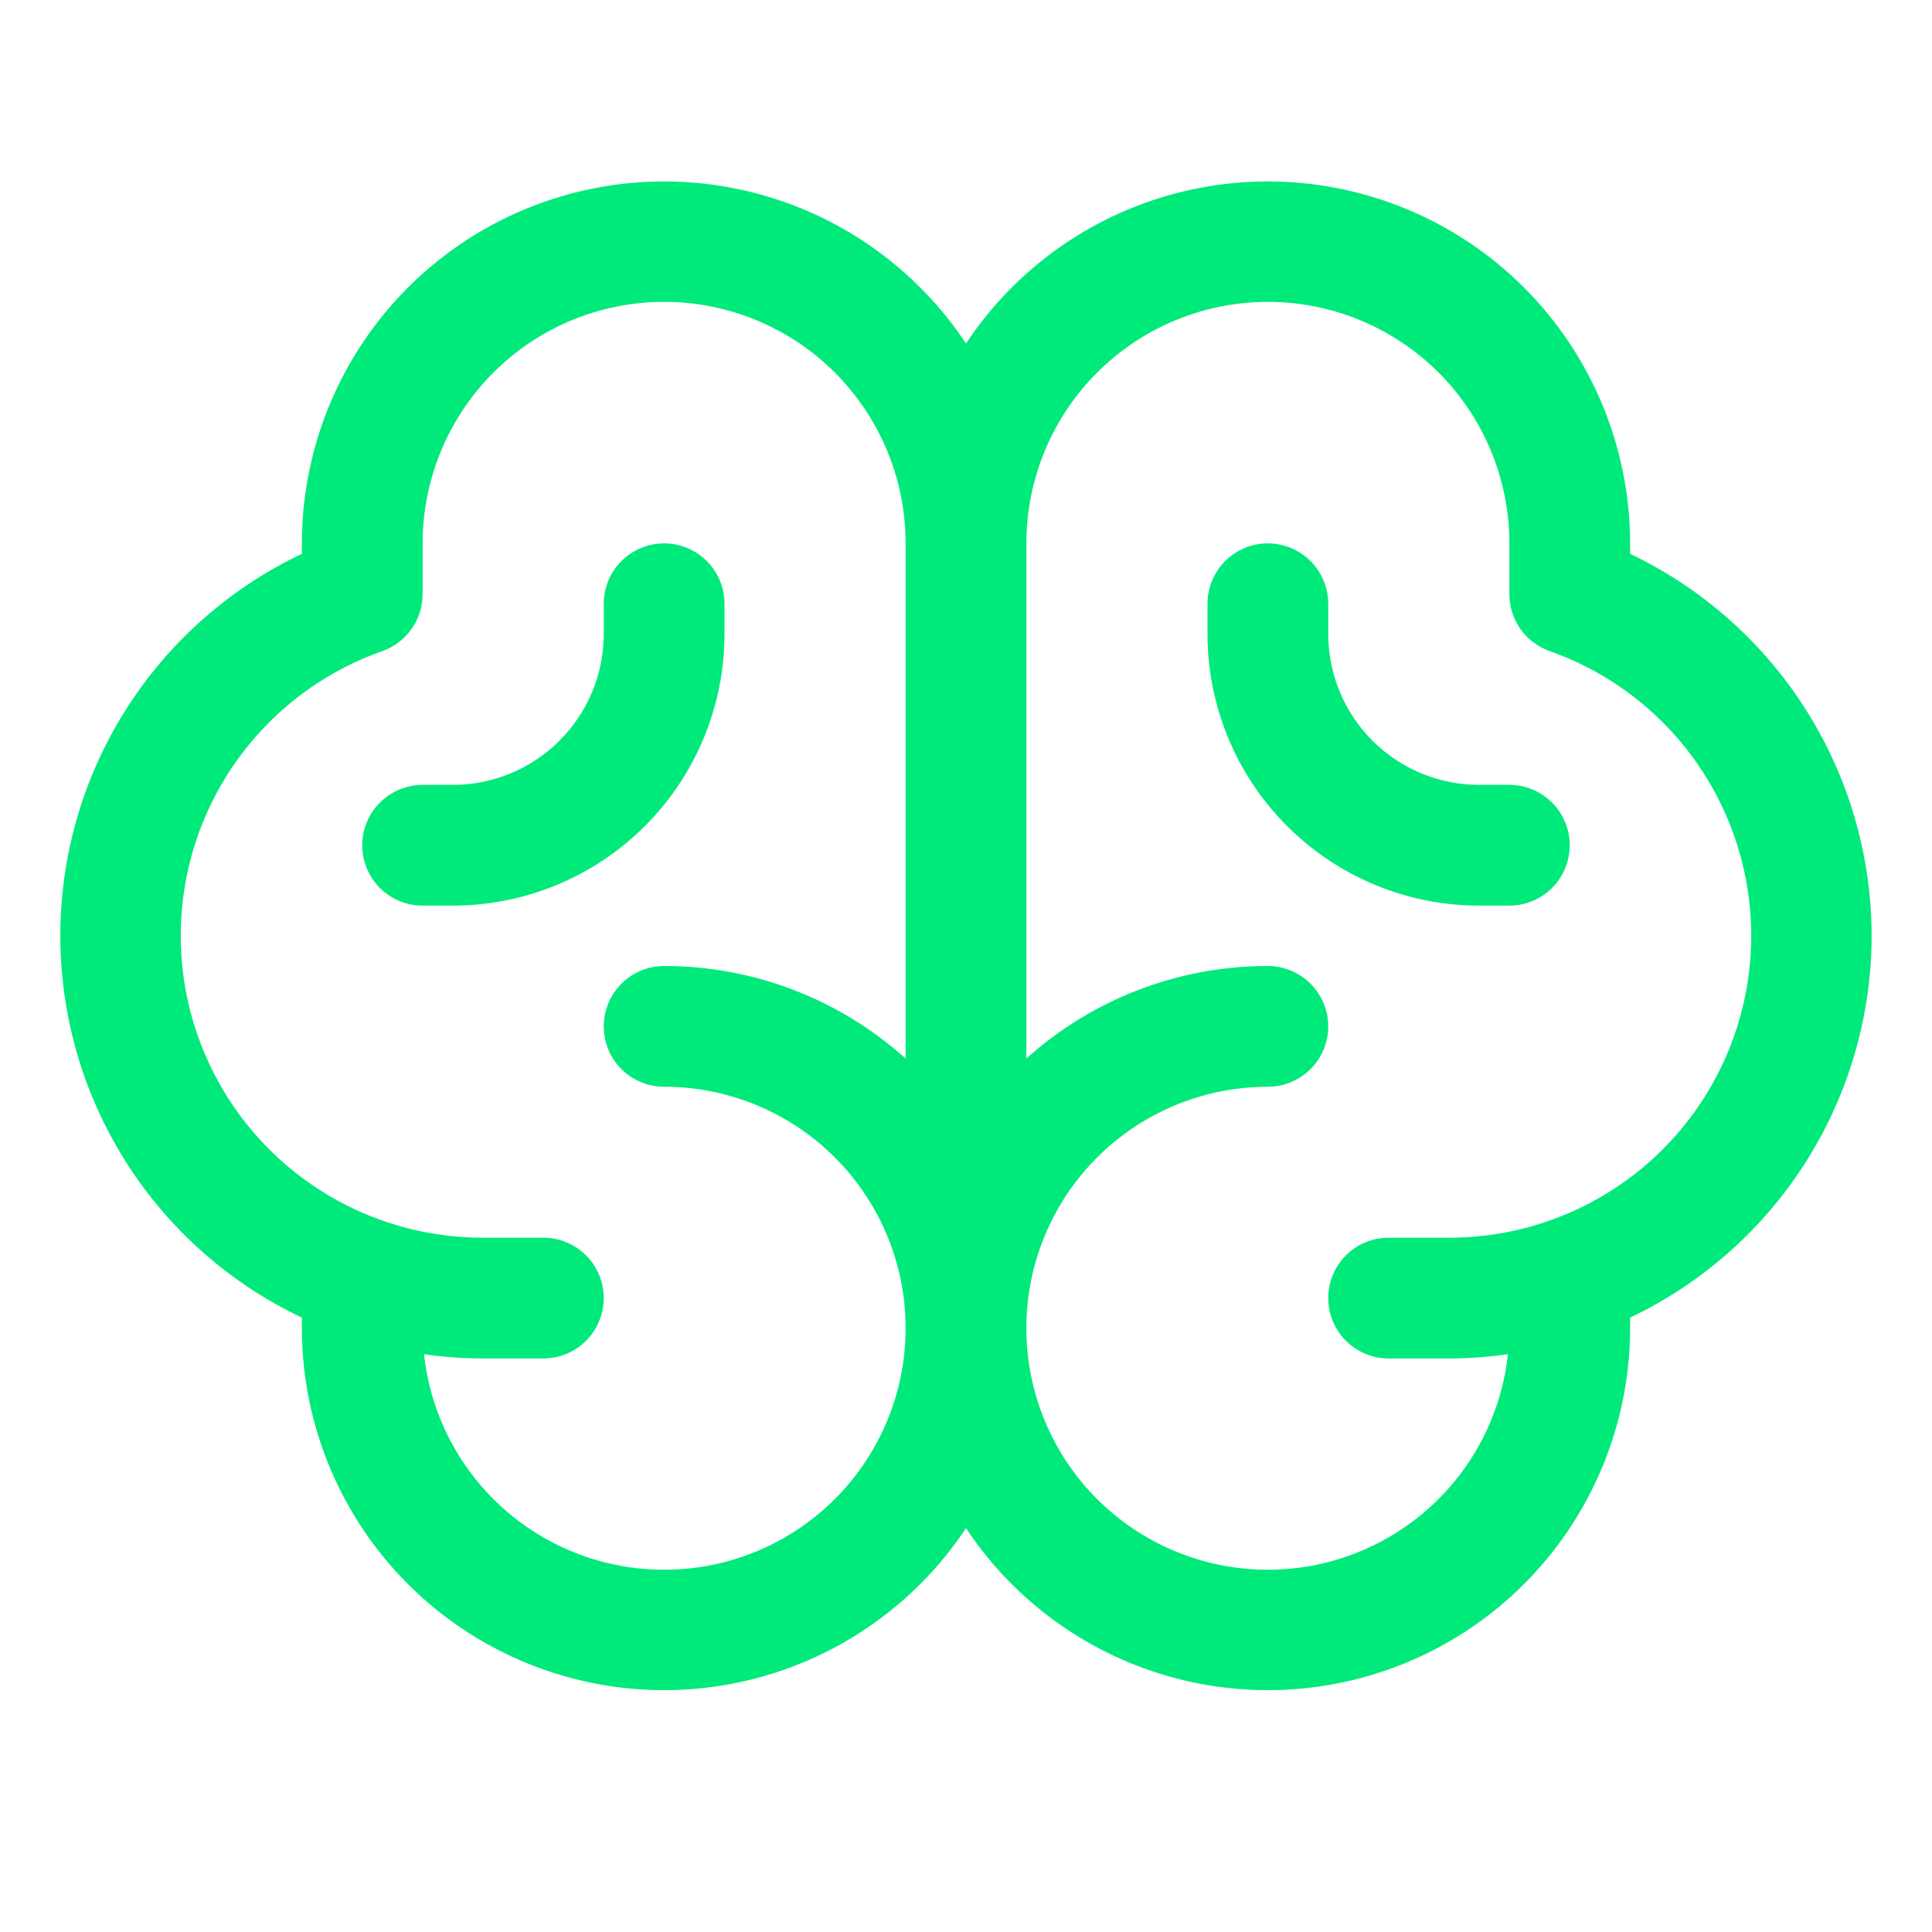 <svg width="36" height="36" viewBox="0 0 36 36" fill="none" xmlns="http://www.w3.org/2000/svg">
<path d="M34.875 17.438C34.873 15.947 34.45 14.488 33.653 13.229C32.857 11.969 31.72 10.961 30.375 10.32V10.125C30.373 8.676 29.905 7.265 29.04 6.102C28.175 4.939 26.958 4.085 25.57 3.668C24.182 3.25 22.697 3.29 21.333 3.782C19.97 4.274 18.801 5.192 18 6.4C17.198 5.192 16.03 4.274 14.666 3.782C13.303 3.29 11.817 3.25 10.429 3.668C9.041 4.085 7.824 4.939 6.959 6.102C6.094 7.265 5.626 8.676 5.625 10.125V10.32C4.278 10.959 3.14 11.967 2.343 13.226C1.547 14.486 1.124 15.946 1.124 17.436C1.124 18.927 1.547 20.386 2.343 21.646C3.14 22.906 4.278 23.913 5.625 24.552V24.75C5.626 26.2 6.094 27.61 6.959 28.773C7.824 29.936 9.041 30.79 10.429 31.207C11.817 31.625 13.303 31.585 14.666 31.093C16.03 30.601 17.198 29.683 18 28.475C18.801 29.683 19.97 30.601 21.333 31.093C22.697 31.585 24.182 31.625 25.57 31.207C26.958 30.79 28.175 29.936 29.04 28.773C29.905 27.61 30.373 26.2 30.375 24.75V24.552C31.72 23.912 32.857 22.904 33.653 21.645C34.45 20.386 34.873 18.927 34.875 17.438ZM12.375 29.25C11.265 29.25 10.195 28.84 9.369 28.099C8.543 27.357 8.021 26.337 7.901 25.234C8.265 25.286 8.632 25.312 9 25.313H10.125C10.423 25.313 10.709 25.194 10.92 24.983C11.131 24.772 11.25 24.486 11.25 24.188C11.25 23.889 11.131 23.603 10.92 23.392C10.709 23.181 10.423 23.063 10.125 23.063H9C7.672 23.064 6.386 22.596 5.37 21.74C4.354 20.885 3.674 19.697 3.449 18.388C3.225 17.079 3.47 15.733 4.143 14.588C4.816 13.443 5.872 12.573 7.125 12.132C7.344 12.054 7.534 11.911 7.668 11.721C7.803 11.531 7.875 11.304 7.875 11.072V10.125C7.875 8.932 8.349 7.787 9.193 6.943C10.037 6.099 11.181 5.625 12.375 5.625C13.568 5.625 14.713 6.099 15.557 6.943C16.401 7.787 16.875 8.932 16.875 10.125V19.724C15.639 18.613 14.036 17.999 12.375 18C12.076 18 11.79 18.119 11.579 18.33C11.368 18.541 11.25 18.827 11.25 19.125C11.25 19.423 11.368 19.71 11.579 19.921C11.79 20.131 12.076 20.25 12.375 20.25C13.568 20.25 14.713 20.724 15.557 21.568C16.401 22.412 16.875 23.557 16.875 24.75C16.875 25.944 16.401 27.088 15.557 27.932C14.713 28.776 13.568 29.25 12.375 29.25ZM27 23.063H25.875C25.576 23.063 25.29 23.181 25.079 23.392C24.868 23.603 24.75 23.889 24.75 24.188C24.75 24.486 24.868 24.772 25.079 24.983C25.29 25.194 25.576 25.313 25.875 25.313H27C27.367 25.312 27.734 25.286 28.098 25.234C28.005 26.098 27.663 26.917 27.114 27.591C26.565 28.265 25.832 28.766 25.005 29.033C24.177 29.3 23.29 29.321 22.451 29.095C21.612 28.868 20.856 28.403 20.275 27.756C19.694 27.109 19.314 26.308 19.179 25.449C19.044 24.59 19.16 23.71 19.515 22.916C19.869 22.122 20.446 21.448 21.175 20.975C21.904 20.502 22.755 20.25 23.625 20.25C23.923 20.25 24.209 20.131 24.42 19.921C24.631 19.71 24.75 19.423 24.75 19.125C24.75 18.827 24.631 18.541 24.42 18.33C24.209 18.119 23.923 18 23.625 18C21.963 17.999 20.36 18.613 19.125 19.724V10.125C19.125 8.932 19.599 7.787 20.443 6.943C21.287 6.099 22.431 5.625 23.625 5.625C24.818 5.625 25.963 6.099 26.807 6.943C27.651 7.787 28.125 8.932 28.125 10.125V11.072C28.125 11.304 28.197 11.531 28.331 11.721C28.465 11.911 28.655 12.054 28.874 12.132C30.127 12.573 31.183 13.443 31.856 14.588C32.529 15.733 32.775 17.079 32.55 18.388C32.326 19.697 31.645 20.885 30.63 21.74C29.614 22.596 28.328 23.064 27 23.063ZM29.25 15.75C29.25 16.048 29.131 16.335 28.92 16.546C28.709 16.756 28.423 16.875 28.125 16.875H27.562C26.22 16.875 24.932 16.342 23.983 15.392C23.033 14.443 22.5 13.155 22.5 11.813V11.25C22.5 10.952 22.618 10.665 22.829 10.455C23.04 10.244 23.326 10.125 23.625 10.125C23.923 10.125 24.209 10.244 24.42 10.455C24.631 10.665 24.75 10.952 24.75 11.25V11.813C24.75 12.559 25.046 13.274 25.573 13.801C26.101 14.329 26.816 14.625 27.562 14.625H28.125C28.423 14.625 28.709 14.744 28.92 14.955C29.131 15.165 29.25 15.452 29.25 15.75ZM8.437 16.875H7.875C7.576 16.875 7.29 16.756 7.079 16.546C6.868 16.335 6.75 16.048 6.75 15.75C6.75 15.452 6.868 15.165 7.079 14.955C7.29 14.744 7.576 14.625 7.875 14.625H8.437C9.183 14.625 9.898 14.329 10.426 13.801C10.953 13.274 11.25 12.559 11.25 11.813V11.25C11.25 10.952 11.368 10.665 11.579 10.455C11.79 10.244 12.076 10.125 12.375 10.125C12.673 10.125 12.959 10.244 13.17 10.455C13.381 10.665 13.5 10.952 13.5 11.25V11.813C13.5 13.155 12.966 14.443 12.017 15.392C11.068 16.342 9.78 16.875 8.437 16.875Z" fill="#00EA7C"/>
</svg>
